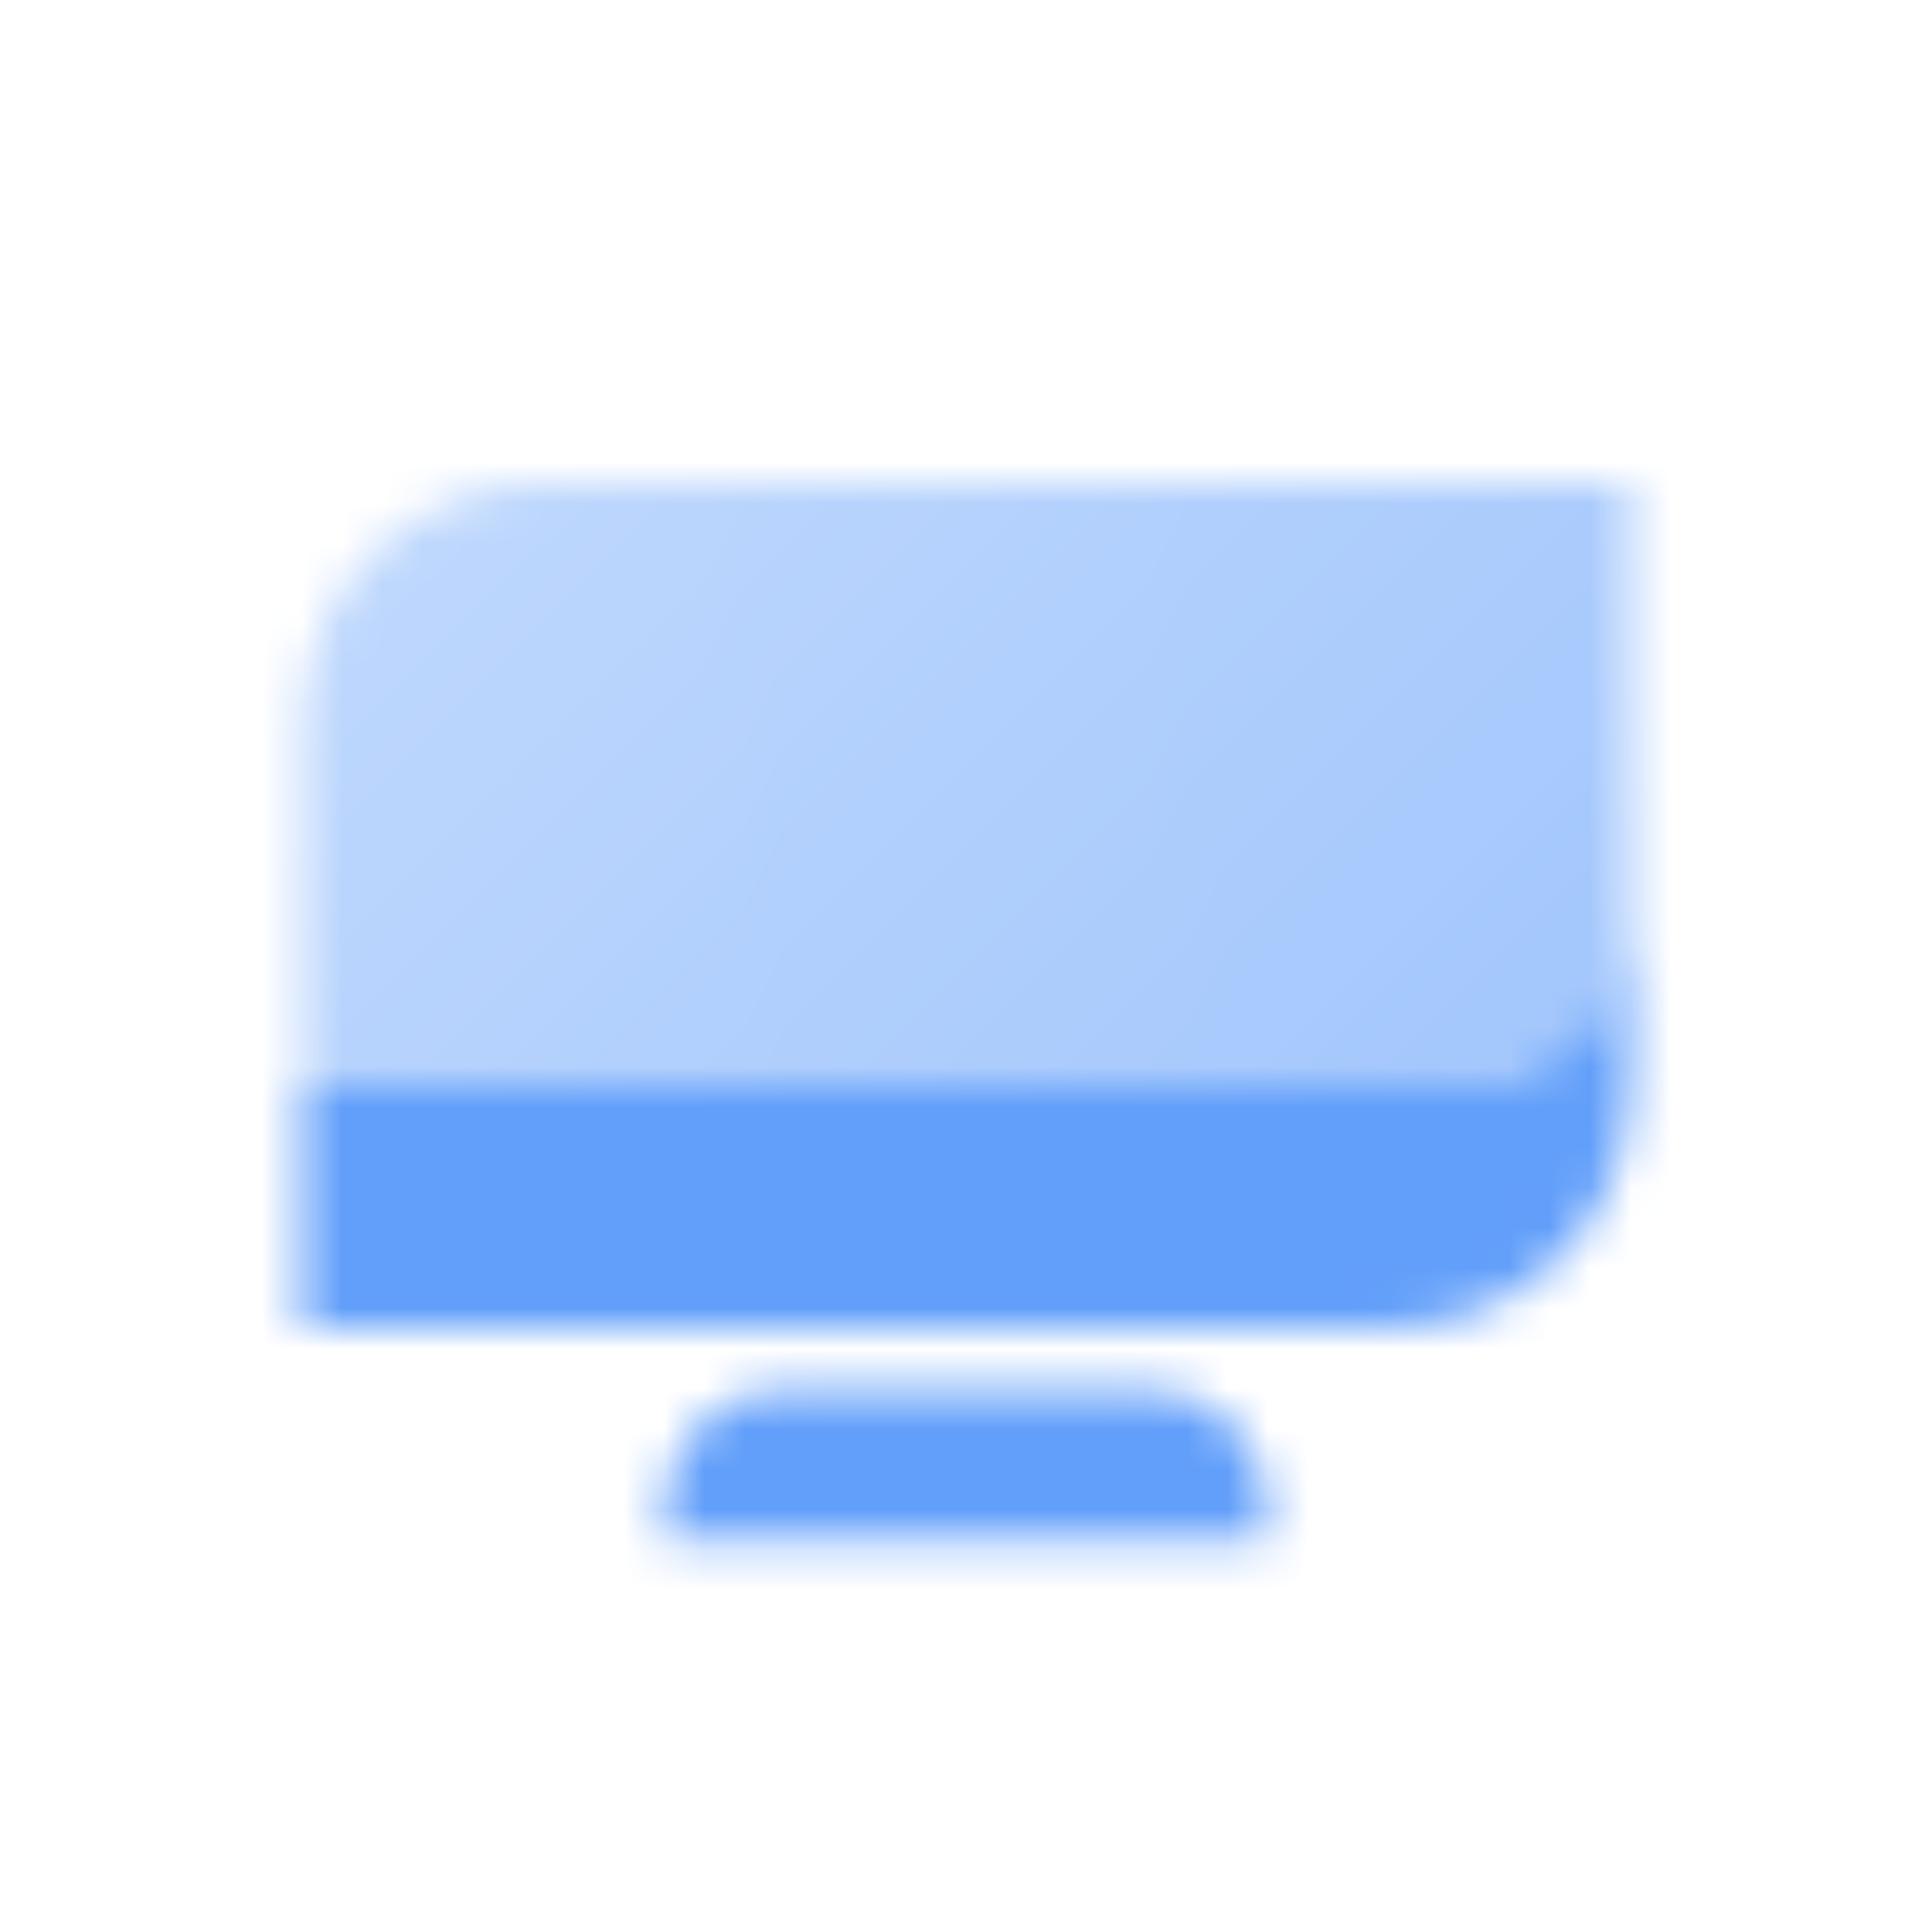 <svg width="48" height="48" viewBox="0 0 48 48" fill="none" xmlns="http://www.w3.org/2000/svg">
<mask id="mask0_202_5598" style="mask-type:alpha" maskUnits="userSpaceOnUse" x="7" y="12" width="34" height="27">
<path fill-rule="evenodd" clip-rule="evenodd" d="M7.5 27V33H34.5C37.814 33 40.5 30.314 40.5 27V22.5C40.5 24.985 38.485 27 36 27H7.5Z" fill="black"/>
<path d="M7.5 18C7.5 14.686 10.186 12 13.5 12H40.5V22.5C40.5 24.985 38.485 27 36 27H7.5V18Z" fill="url(#paint0_linear_202_5598)"/>
<path d="M16.5 37.5C16.5 35.843 17.843 34.5 19.5 34.5H28.5C30.157 34.5 31.5 35.843 31.5 37.5V38.25H16.5V37.5Z" fill="black"/>
</mask>
<g mask="url(#mask0_202_5598)">
<path d="M6 6H42V42H6V6Z" fill="#629FFA"/>
</g>
<defs>
<linearGradient id="paint0_linear_202_5598" x1="40.5" y1="27" x2="14.993" y2="3.772" gradientUnits="userSpaceOnUse">
<stop stop-opacity="0.6"/>
<stop offset="1" stop-opacity="0.4"/>
</linearGradient>
</defs>
</svg>
